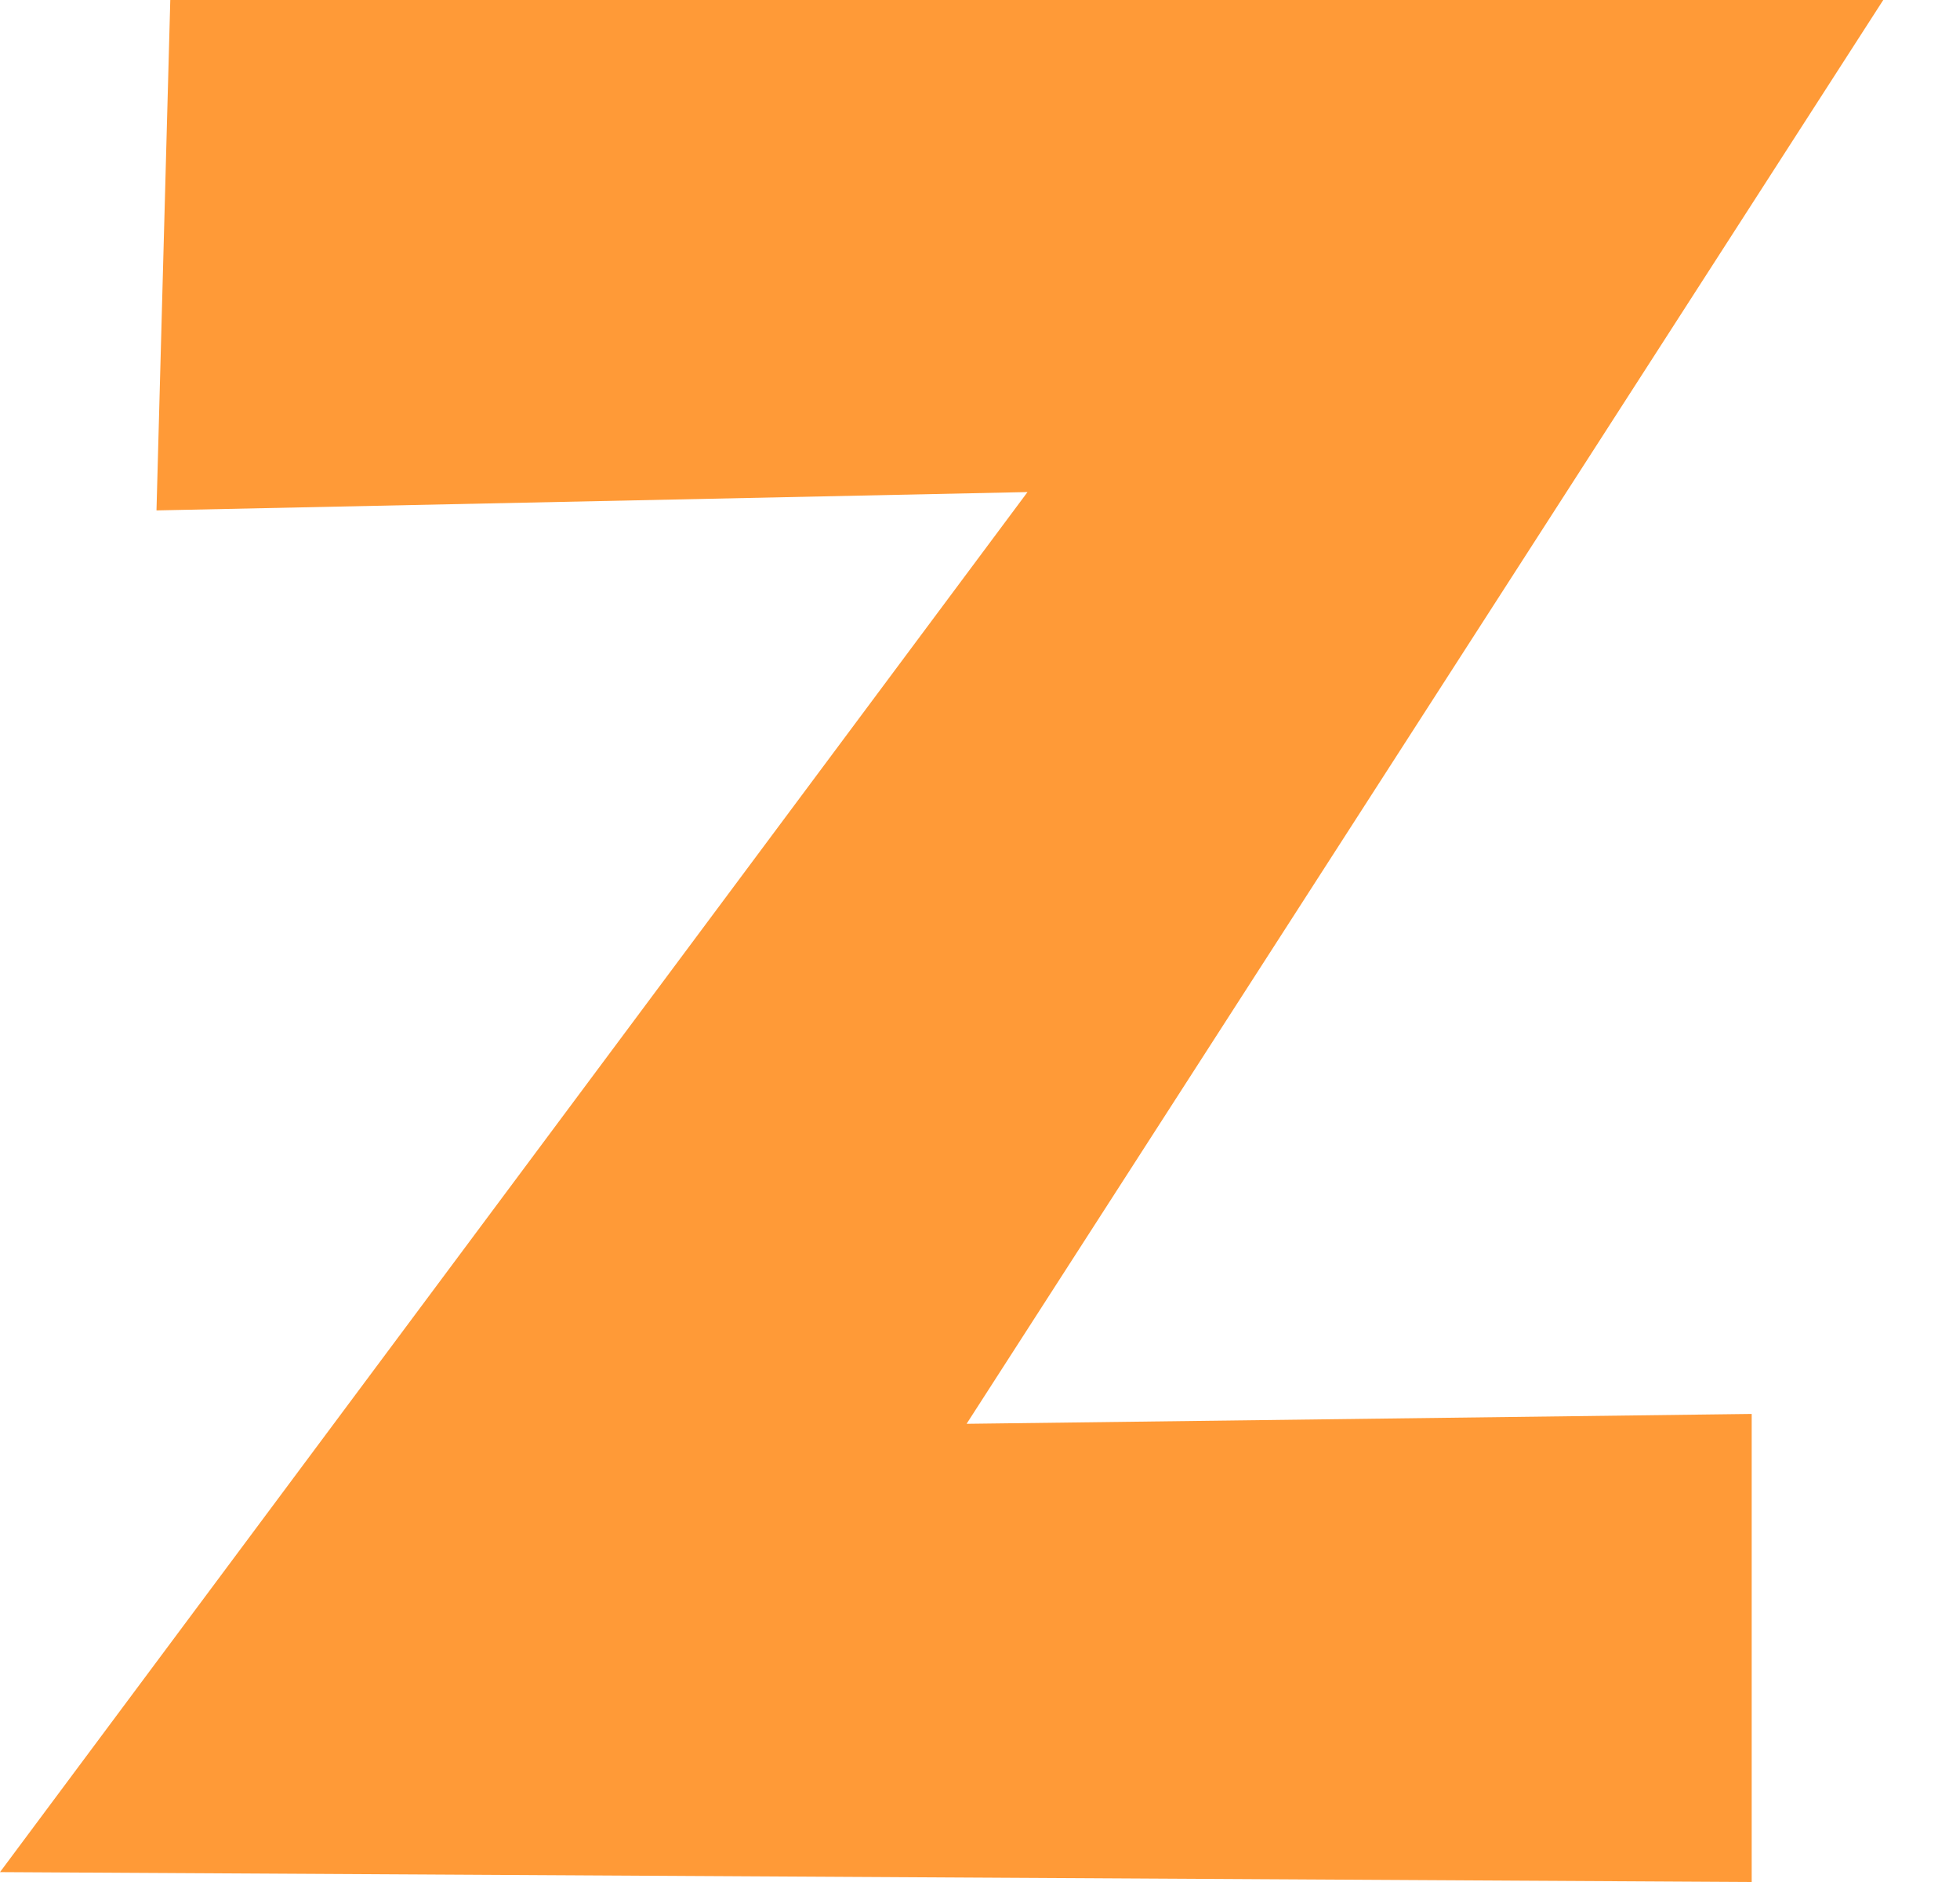 <svg width="25" height="24" viewBox="0 0 25 24" fill="none" xmlns="http://www.w3.org/2000/svg">
<path fill-rule="evenodd" clip-rule="evenodd" d="M24.021 0L12.329 18.157L22.343 18.031V24L0 23.874L13.106 6.275L1.996 6.509L2.172 0H24.021Z" fill="#FF9A37"/>
</svg>
